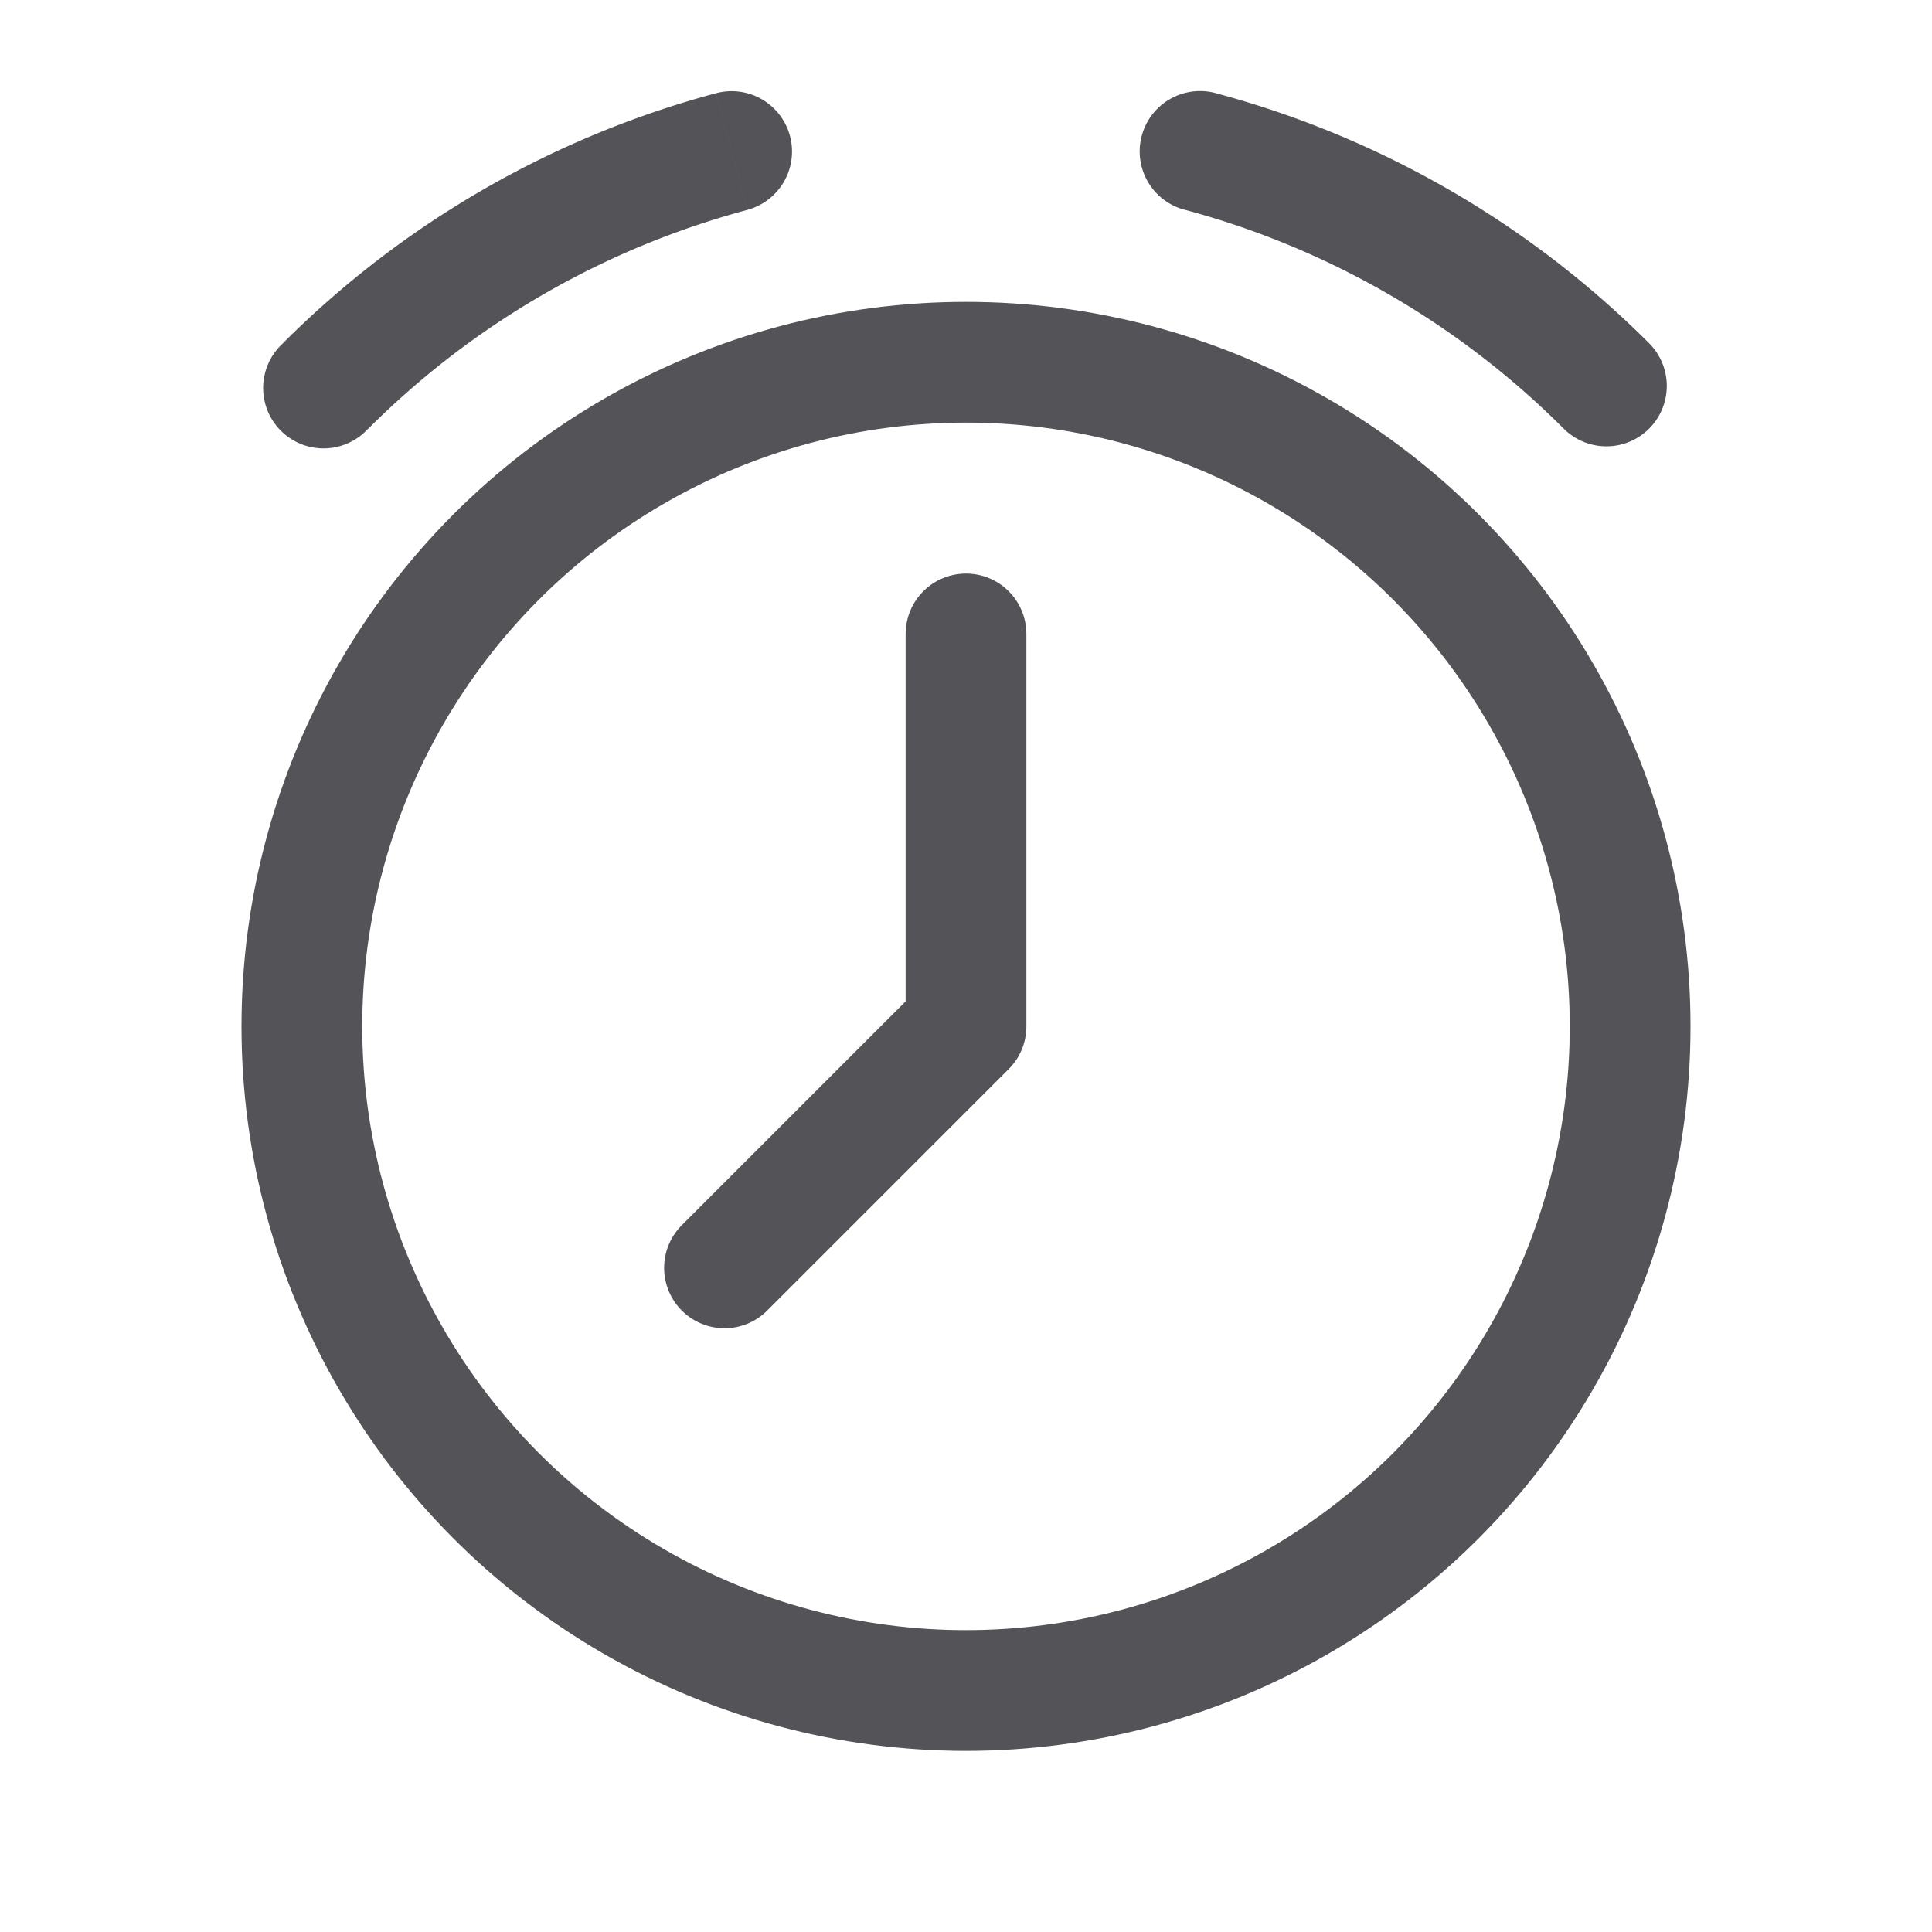 <?xml version="1.0" encoding="utf-8"?><!-- Скачано с сайта svg4.ru / Downloaded from svg4.ru -->
<svg width="800px" height="800px" viewBox="0 0 32 32" xmlns="http://www.w3.org/2000/svg" fill="none">
  <circle cx="16" cy="17" r="11" stroke="#535358" stroke-width="2"/>
  <path fill="#535358" d="M25.9 7.1a1 1 0 101.414-1.415L25.899 7.1zM20.14 1.543a1 1 0 10-.517 1.932l.517-1.932zm7.173 4.141a16 16 0 00-7.173-4.14l-.517 1.93A14 14 0 0125.9 7.1l1.414-1.414zM12.377 3.476a1 1 0 10-.518-1.932l.518 1.932zm-7.69 2.21A1 1 0 106.1 7.098L4.686 5.685zm7.172-4.142a16 16 0 00-7.173 4.141L6.101 7.1a14 14 0 016.276-3.623l-.518-1.932z"/>
  <path stroke="#535358" stroke-linecap="round" stroke-linejoin="round" stroke-width="2" d="M16 10.5V17l-4 4"/>
</svg>